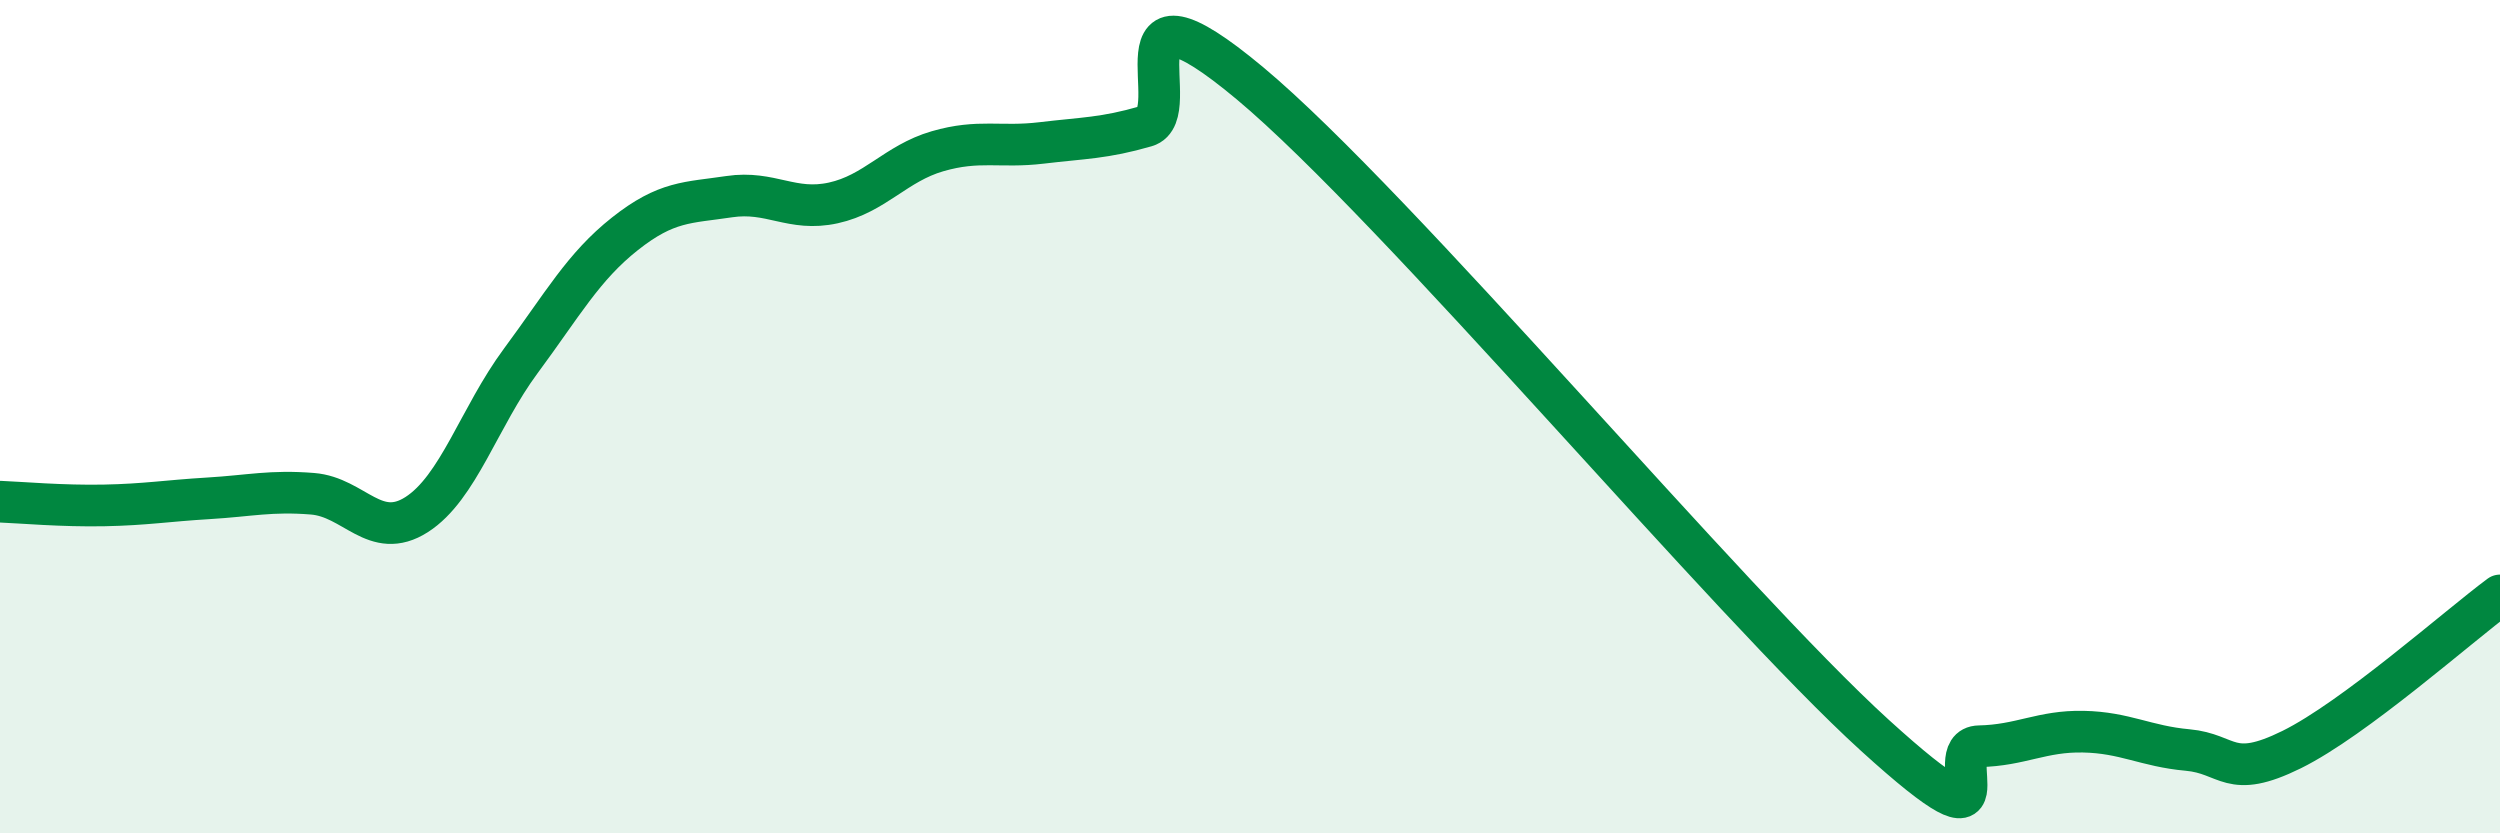 
    <svg width="60" height="20" viewBox="0 0 60 20" xmlns="http://www.w3.org/2000/svg">
      <path
        d="M 0,12.04 C 0.5,12.06 1.5,12.15 2.5,12.13 C 3.5,12.11 4,12.02 5,11.96 C 6,11.9 6.5,11.77 7.5,11.85 C 8.5,11.93 9,12.99 10,12.35 C 11,11.71 11.5,10.01 12.5,8.66 C 13.5,7.31 14,6.4 15,5.61 C 16,4.82 16.5,4.87 17.5,4.72 C 18.5,4.57 19,5.09 20,4.87 C 21,4.65 21.5,3.92 22.5,3.63 C 23.5,3.34 24,3.55 25,3.43 C 26,3.31 26.5,3.32 27.5,3.03 C 28.5,2.74 26.5,-0.92 30,2 C 33.5,4.92 41.5,14.47 45,17.65 C 48.5,20.83 46.5,17.93 47.5,17.91 C 48.5,17.89 49,17.54 50,17.56 C 51,17.58 51.5,17.91 52.5,18 C 53.5,18.09 53.5,18.73 55,17.99 C 56.5,17.25 59,15.03 60,14.29L60 20L0 20Z"
        fill="#008740"
        opacity="0.1"
        stroke-linecap="round"
        stroke-linejoin="round"
      />
      <path
        d="M 0,12.04 C 0.5,12.06 1.5,12.15 2.5,12.13 C 3.5,12.11 4,12.02 5,11.96 C 6,11.9 6.5,11.77 7.5,11.85 C 8.5,11.93 9,12.99 10,12.35 C 11,11.71 11.5,10.01 12.5,8.66 C 13.5,7.31 14,6.4 15,5.61 C 16,4.82 16.5,4.87 17.5,4.72 C 18.5,4.57 19,5.09 20,4.87 C 21,4.65 21.5,3.92 22.5,3.63 C 23.5,3.34 24,3.55 25,3.43 C 26,3.31 26.5,3.32 27.5,3.03 C 28.5,2.74 26.5,-0.92 30,2 C 33.5,4.92 41.5,14.47 45,17.65 C 48.5,20.83 46.5,17.93 47.5,17.91 C 48.5,17.89 49,17.54 50,17.56 C 51,17.58 51.5,17.91 52.5,18 C 53.5,18.09 53.5,18.73 55,17.99 C 56.5,17.25 59,15.03 60,14.29"
        stroke="#008740"
        stroke-width="1"
        fill="none"
        stroke-linecap="round"
        stroke-linejoin="round"
      />
    </svg>
  